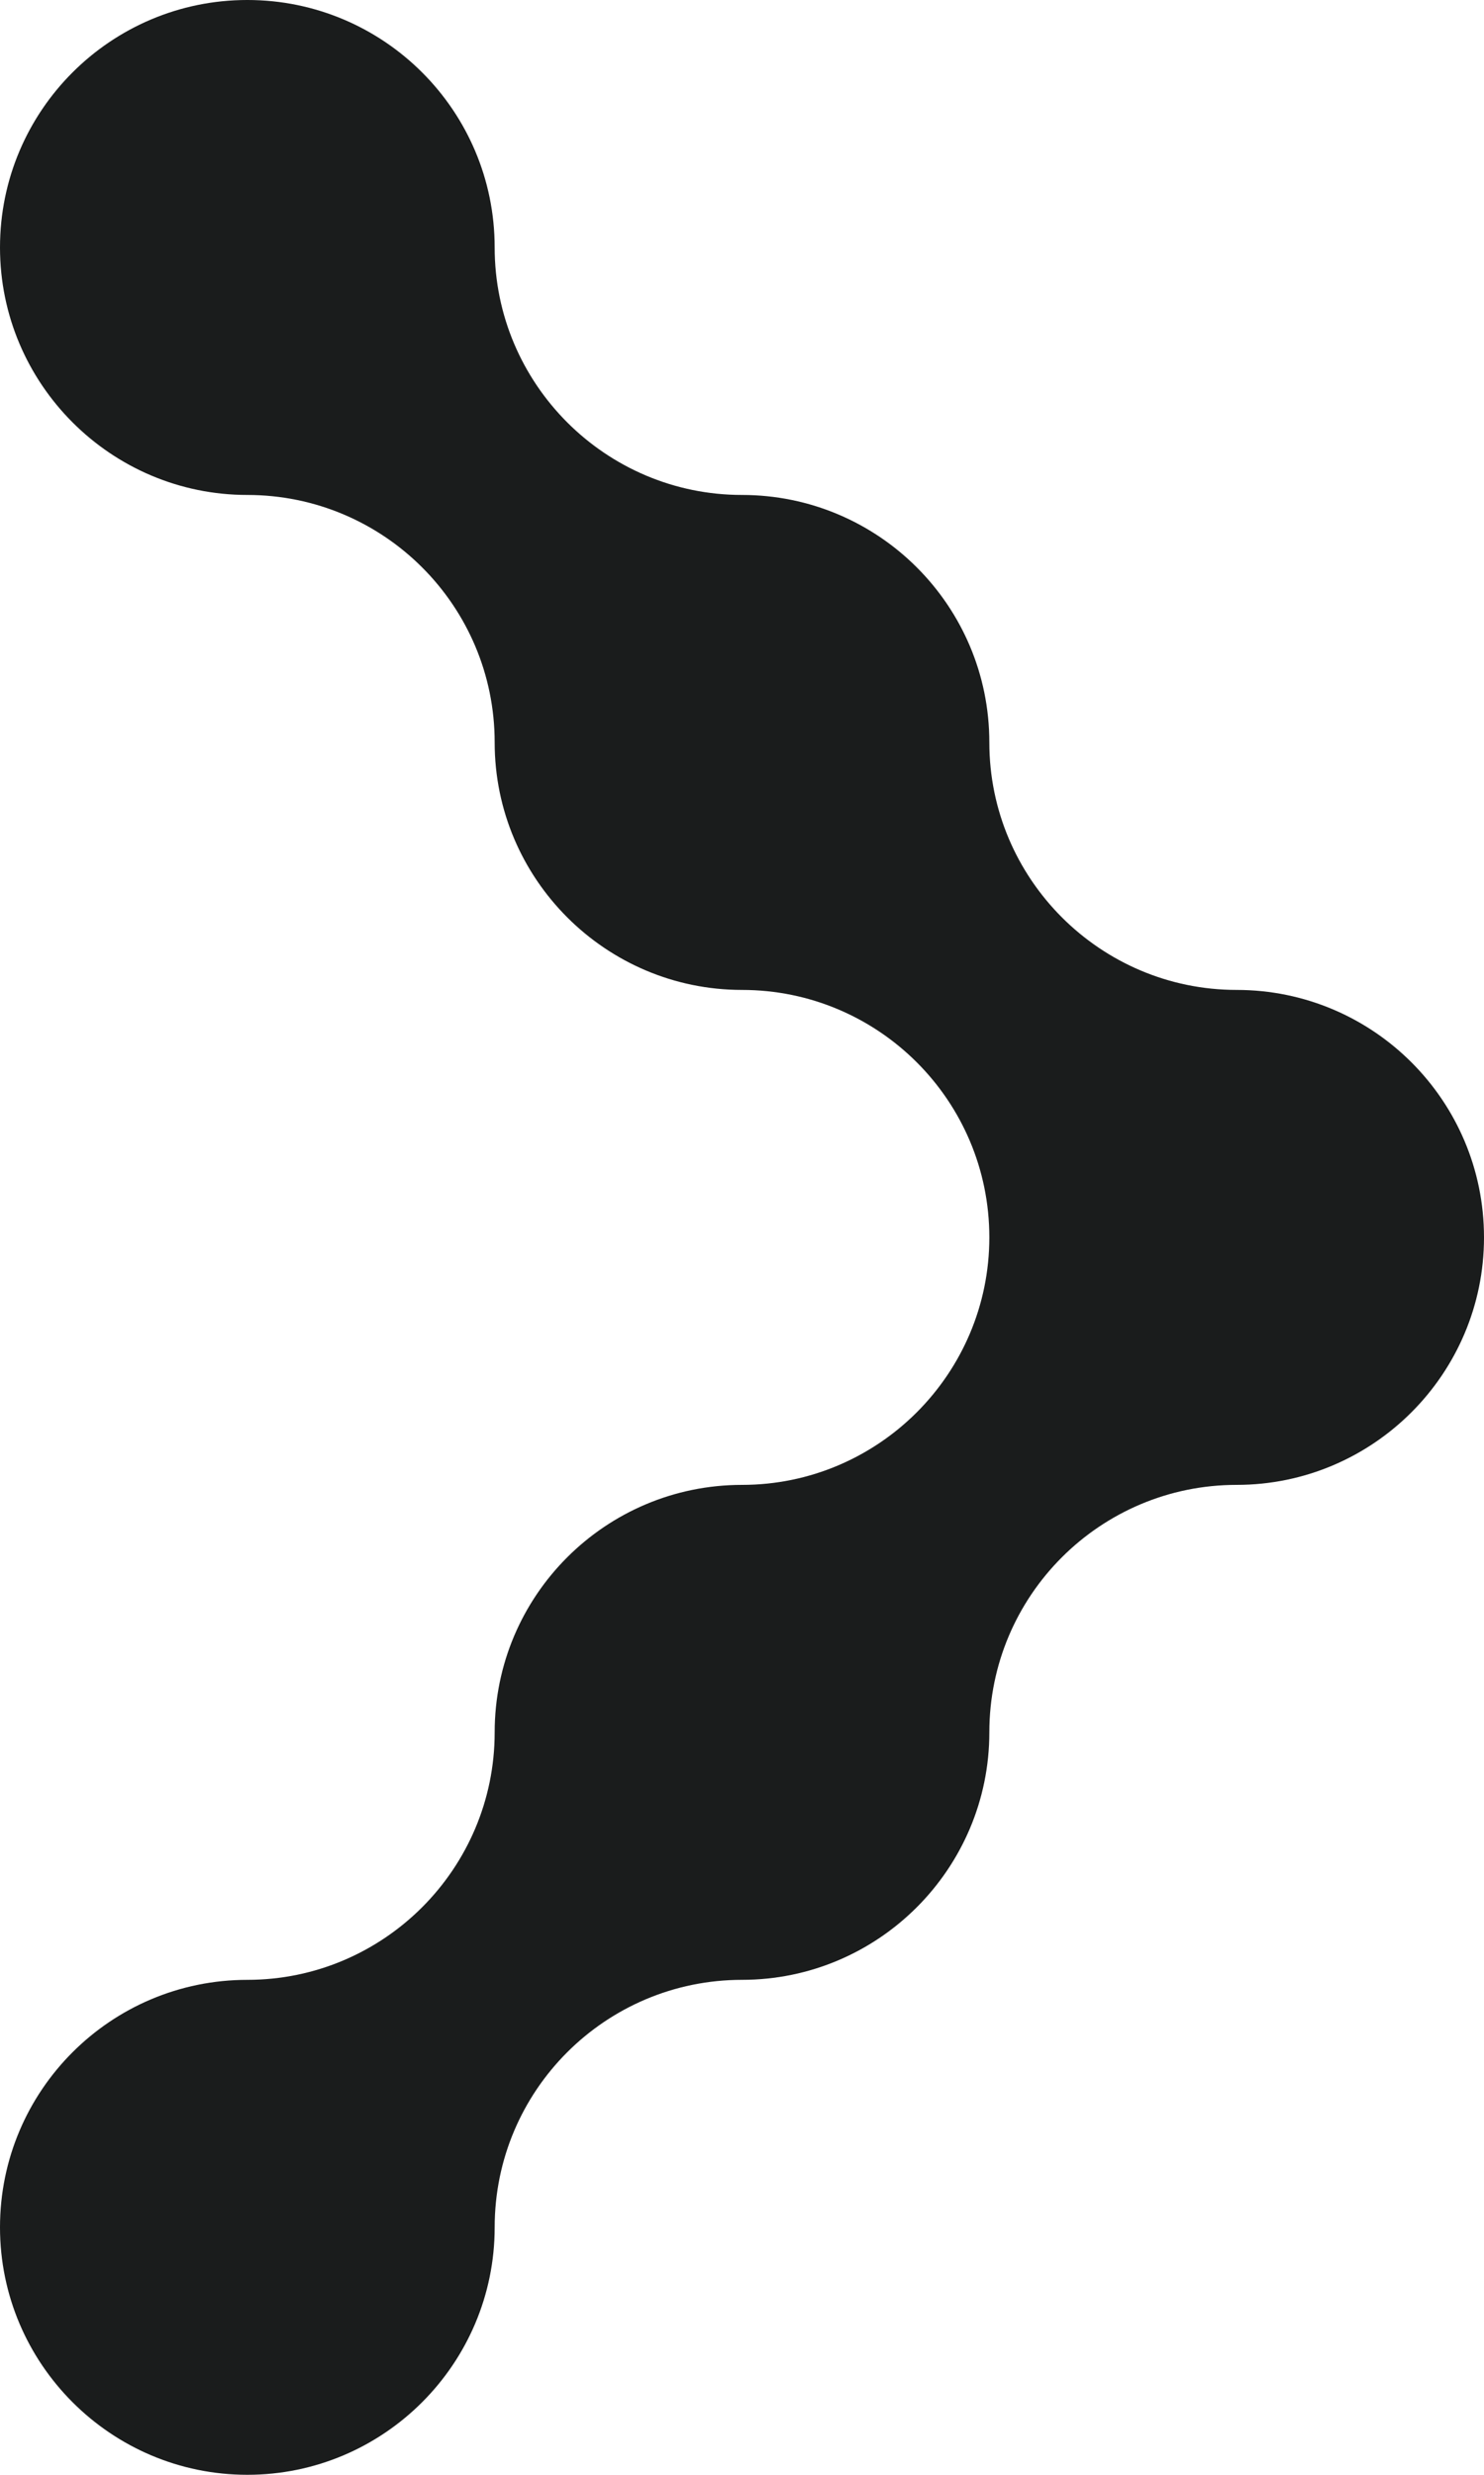 <?xml version="1.0" encoding="UTF-8"?>
<svg id="Layer_2" data-name="Layer 2" xmlns="http://www.w3.org/2000/svg" viewBox="0 0 33.96 56.6">
  <defs>
    <style>
      .cls-1 {
        fill: #1a1c1c;
      }
    </style>
  </defs>
  <g id="Layer_1-2" data-name="Layer 1">
    <path class="cls-1" d="M33.96,28.3c0-3.13-2.54-5.66-5.66-5.66-3.12,0-5.66-2.54-5.66-5.66,0-3.13-2.54-5.66-5.66-5.66-3.12,0-5.66-2.54-5.66-5.66,0-3.13-2.54-5.66-5.66-5.66C2.54,0,0,2.53,0,5.66c0,3.12,2.54,5.66,5.66,5.66,3.12,0,5.66,2.53,5.66,5.66,0,3.12,2.54,5.66,5.66,5.66,3.12,0,5.66,2.53,5.66,5.66,0,3.12-2.54,5.66-5.66,5.66-3.12,0-5.66,2.53-5.66,5.66,0,3.12-2.54,5.66-5.66,5.66C2.54,45.28,0,47.81,0,50.94c0,3.12,2.54,5.66,5.66,5.66,3.12,0,5.66-2.54,5.66-5.66,0-3.13,2.54-5.66,5.66-5.66,3.12,0,5.66-2.54,5.66-5.66,0-3.13,2.54-5.66,5.66-5.66,3.12,0,5.66-2.54,5.66-5.66Z"/>
  </g>
</svg>